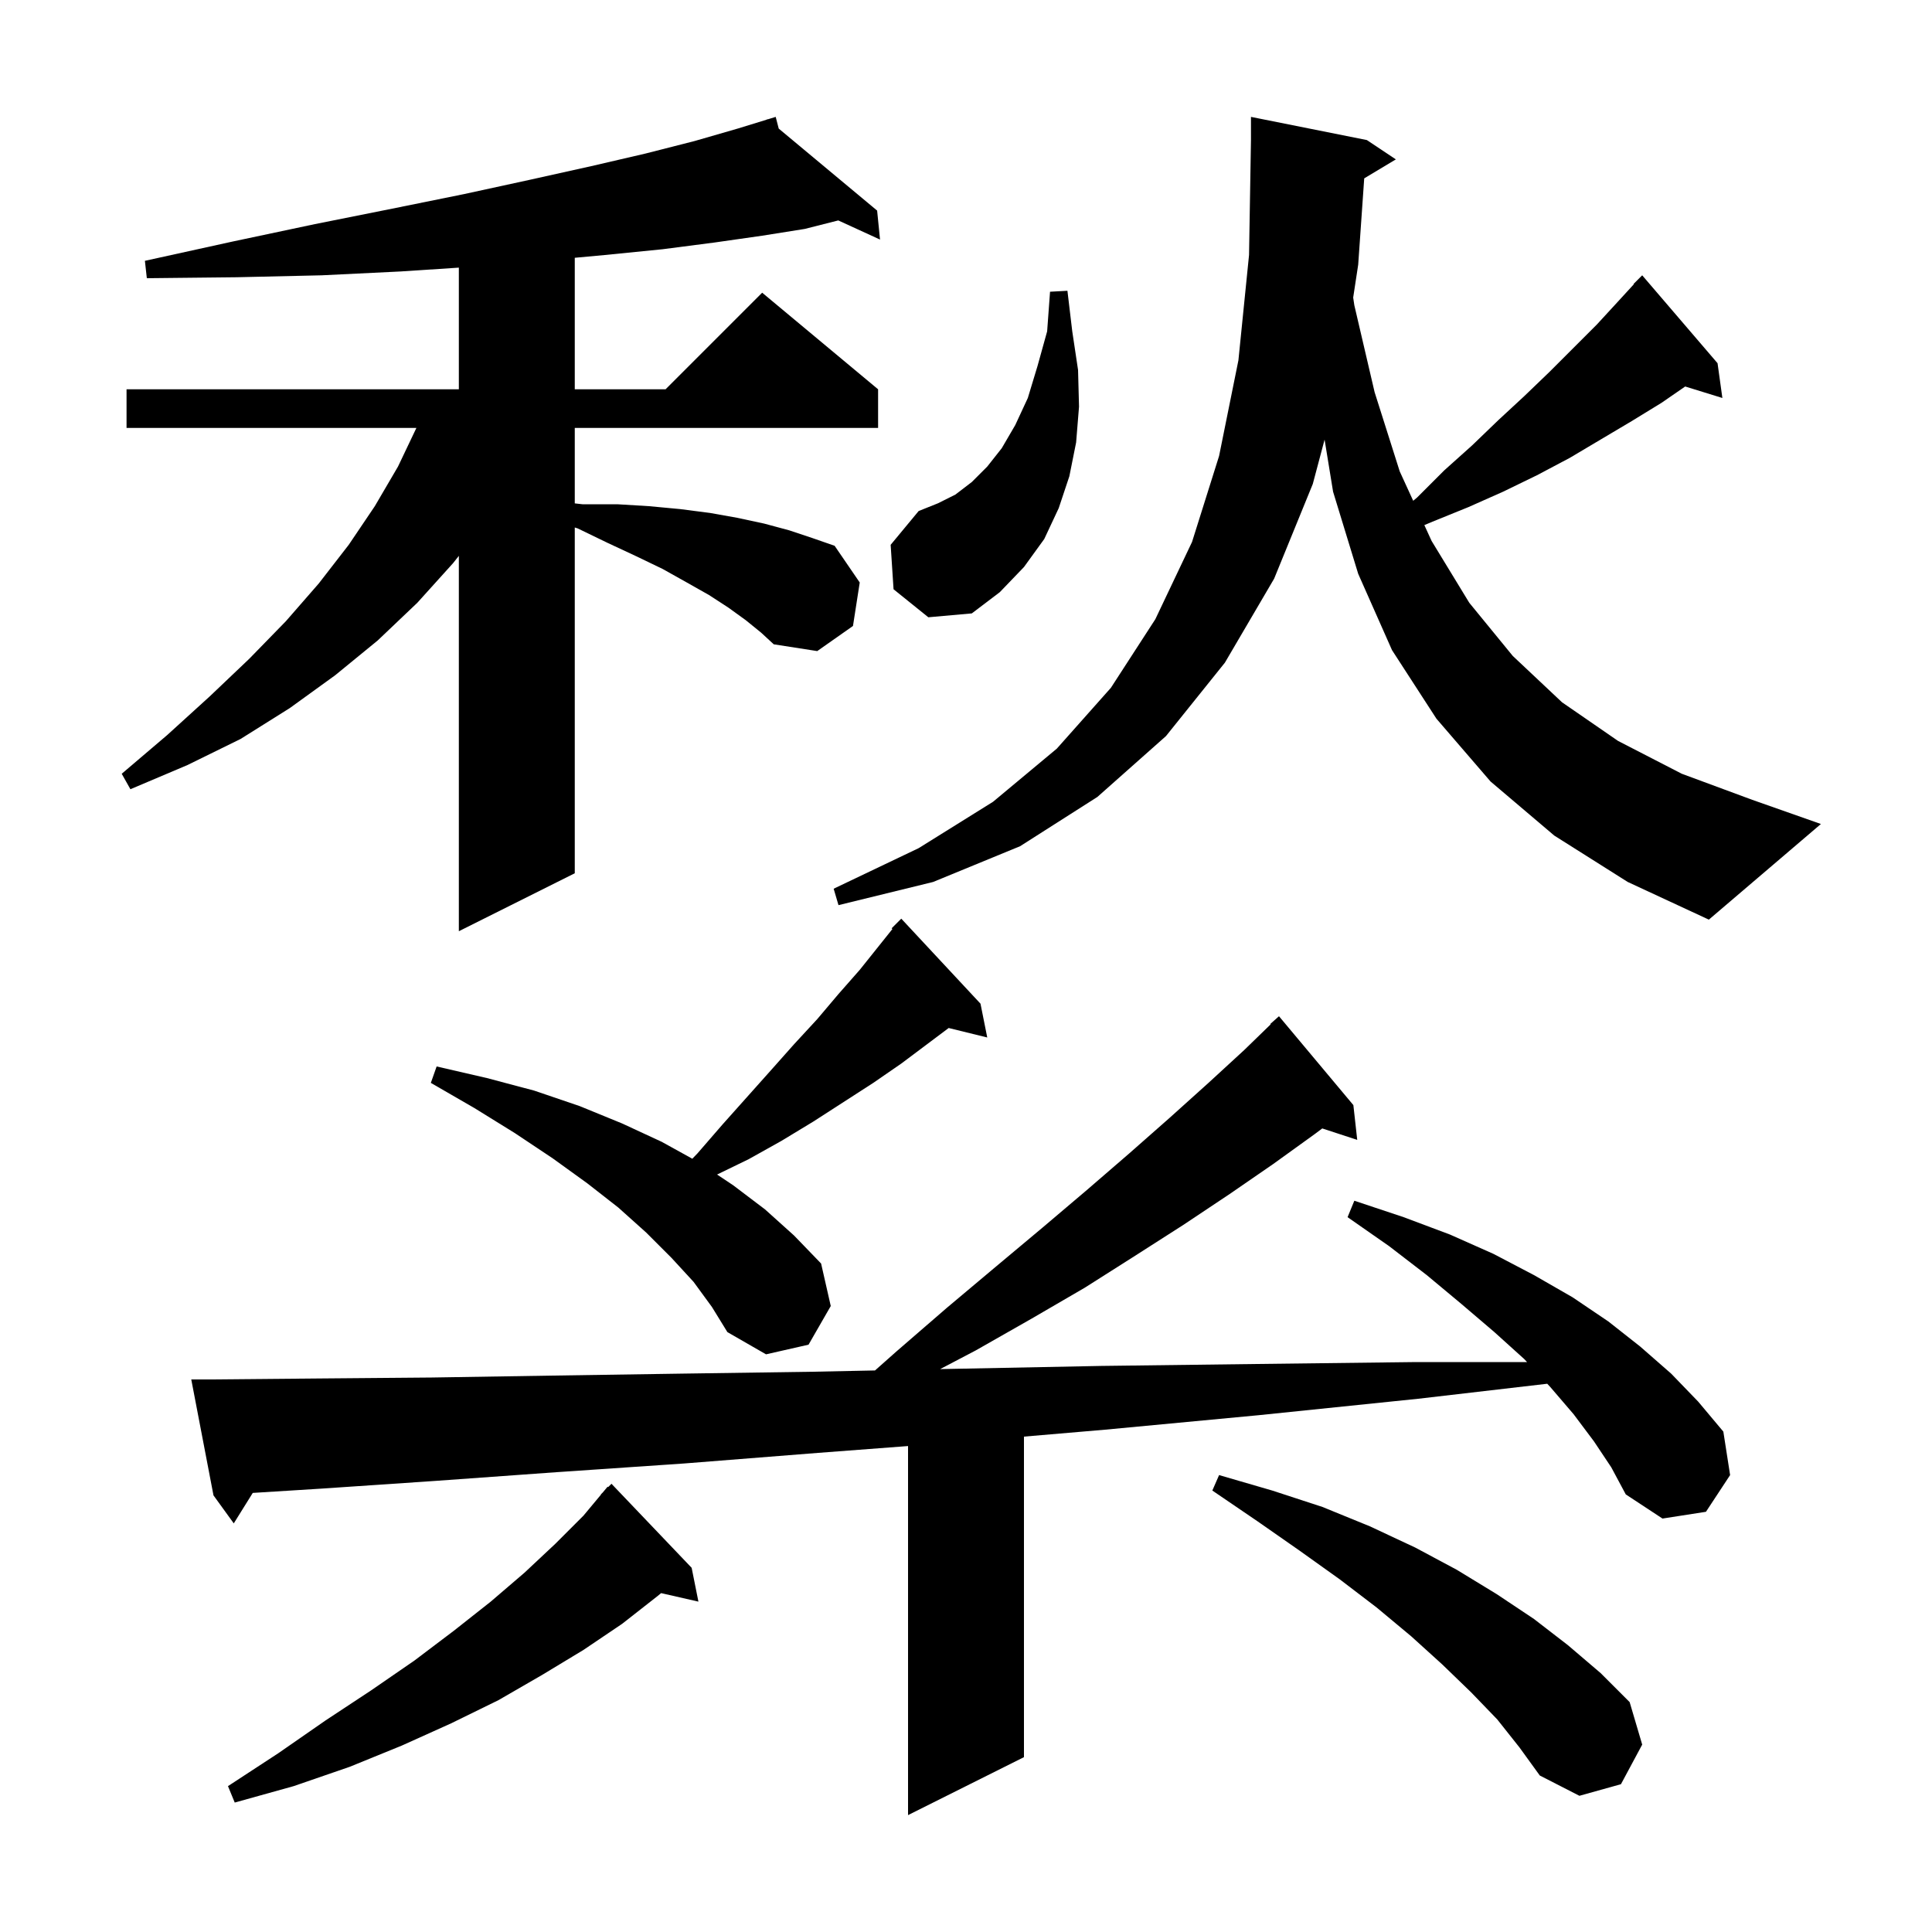 <svg xmlns="http://www.w3.org/2000/svg" xmlns:xlink="http://www.w3.org/1999/xlink" version="1.1" baseProfile="full" viewBox="0 0 200 200" width="200" height="200"><g fill="currentColor"><path d="M 165.0 149.2 L 162.9 146.4 L 160.5 143.6 L 160.17 143.245 L 146.8 144.8 L 130.3 146.5 L 114.4 148.0 L 106.0 148.718 L 106.0 181.9 L 94.0 187.9 L 94.0 149.694 L 84.7 150.4 L 70.8 151.5 L 57.6 152.4 L 45.1 153.3 L 33.3 154.1 L 26.165 154.546 L 24.2 157.7 L 22.1 154.8 L 19.8 142.8 L 21.8 142.8 L 32.9 142.7 L 44.7 142.6 L 57.2 142.4 L 70.4 142.2 L 84.2 142.0 L 90.58 141.869 L 92.8 139.9 L 98.0 135.4 L 103.0 131.2 L 107.9 127.1 L 112.5 123.2 L 116.9 119.4 L 121.1 115.7 L 125.1 112.1 L 128.8 108.7 L 131.54 106.039 L 131.5 106.0 L 132.4 105.2 L 140.1 114.4 L 140.5 118.0 L 136.88 116.815 L 136.1 117.4 L 131.8 120.5 L 127.3 123.6 L 122.5 126.8 L 117.5 130.0 L 112.3 133.3 L 106.8 136.5 L 101.0 139.8 L 97.32 141.73 L 98.8 141.7 L 114.0 141.4 L 130.0 141.2 L 146.6 141.0 L 158.079 141.0 L 157.8 140.7 L 154.7 137.9 L 151.3 135.0 L 147.7 132.0 L 143.8 129.0 L 139.5 126.0 L 140.2 124.3 L 145.3 126.0 L 150.1 127.8 L 154.6 129.8 L 158.8 132.0 L 162.8 134.3 L 166.5 136.8 L 169.8 139.4 L 173.0 142.2 L 175.8 145.1 L 178.4 148.2 L 179.1 152.7 L 176.6 156.5 L 172.1 157.2 L 168.3 154.7 L 166.8 151.9 Z M 71.6 162.3 L 72.3 165.8 L 68.439 164.919 L 68.1 165.2 L 64.4 168.1 L 60.4 170.8 L 56.1 173.4 L 51.6 176.0 L 46.7 178.4 L 41.6 180.7 L 36.2 182.9 L 30.4 184.9 L 24.3 186.6 L 23.6 184.9 L 28.8 181.5 L 33.7 178.1 L 38.4 175.0 L 42.9 171.9 L 47.0 168.8 L 50.8 165.8 L 54.3 162.8 L 57.5 159.8 L 60.4 156.9 L 62.22 154.716 L 62.2 154.7 L 62.4 154.5 L 62.9 153.9 L 62.951 153.949 L 63.3 153.6 Z M 155.0 178.0 L 152.3 175.2 L 149.3 172.3 L 146.1 169.4 L 142.5 166.4 L 138.7 163.5 L 134.5 160.5 L 130.2 157.5 L 125.5 154.3 L 126.2 152.7 L 131.7 154.3 L 136.9 156.0 L 141.8 158.0 L 146.5 160.2 L 150.8 162.5 L 154.9 165.0 L 158.8 167.6 L 162.3 170.3 L 165.7 173.2 L 168.7 176.2 L 170.0 180.6 L 167.8 184.7 L 163.5 185.9 L 159.4 183.8 L 157.3 180.9 Z M 71.8 132.7 L 69.5 130.2 L 66.9 127.6 L 64.0 125.0 L 60.8 122.5 L 57.2 119.9 L 53.3 117.3 L 49.1 114.7 L 44.6 112.1 L 45.2 110.4 L 50.4 111.6 L 55.3 112.9 L 60.0 114.5 L 64.4 116.3 L 68.5 118.2 L 71.668 119.951 L 72.2 119.4 L 74.8 116.4 L 79.8 110.8 L 82.2 108.1 L 84.6 105.5 L 86.8 102.9 L 89.0 100.4 L 92.383 96.171 L 92.3 96.1 L 93.3 95.1 L 101.5 103.9 L 102.2 107.4 L 98.207 106.419 L 93.3 110.1 L 90.4 112.1 L 84.2 116.1 L 80.9 118.1 L 77.5 120.0 L 74.231 121.588 L 75.9 122.7 L 79.2 125.2 L 82.2 127.9 L 85.0 130.8 L 86.0 135.2 L 83.7 139.2 L 79.3 140.2 L 75.3 137.9 L 73.7 135.3 Z M 77.2 64.2 L 75.4 62.9 L 73.4 61.6 L 71.1 60.3 L 68.6 58.9 L 65.9 57.6 L 62.9 56.2 L 59.8 54.7 L 59.5 54.606 L 59.5 90.4 L 47.5 96.4 L 47.5 57.541 L 46.9 58.3 L 43.2 62.4 L 39.1 66.3 L 34.7 69.9 L 30.0 73.3 L 24.9 76.5 L 19.4 79.2 L 13.5 81.7 L 12.6 80.1 L 17.3 76.1 L 21.7 72.1 L 25.8 68.2 L 29.6 64.3 L 33.0 60.4 L 36.1 56.4 L 38.8 52.4 L 41.2 48.3 L 43.105 44.3 L 13.1 44.3 L 13.1 40.3 L 47.5 40.3 L 47.5 27.705 L 41.5 28.1 L 33.3 28.5 L 24.5 28.7 L 15.2 28.8 L 15.0 27.0 L 24.1 25.0 L 32.6 23.2 L 40.6 21.6 L 48.0 20.1 L 54.9 18.6 L 61.2 17.2 L 66.8 15.9 L 71.9 14.6 L 76.4 13.3 L 79.424 12.37 L 79.4 12.3 L 79.467 12.356 L 80.3 12.1 L 80.613 13.311 L 90.8 21.8 L 91.1 24.8 L 86.778 22.819 L 83.3 23.7 L 78.9 24.4 L 74.0 25.1 L 68.6 25.8 L 62.6 26.4 L 59.5 26.686 L 59.5 40.3 L 68.9 40.3 L 78.9 30.3 L 90.9 40.3 L 90.9 44.3 L 59.5 44.3 L 59.5 52.111 L 60.3 52.2 L 63.9 52.2 L 67.2 52.4 L 70.4 52.7 L 73.5 53.1 L 76.3 53.6 L 79.1 54.2 L 81.7 54.9 L 84.1 55.7 L 86.4 56.5 L 89.0 60.3 L 88.3 64.8 L 84.6 67.4 L 80.1 66.7 L 78.8 65.5 Z M 160.9 86.5 L 154.3 80.9 L 148.7 74.4 L 144.1 67.3 L 140.6 59.4 L 138.0 50.9 L 137.121 45.51 L 135.9 50.1 L 131.9 59.9 L 126.8 68.6 L 120.7 76.2 L 113.6 82.5 L 105.6 87.6 L 96.6 91.3 L 86.8 93.7 L 86.3 92.0 L 95.1 87.8 L 102.8 83.0 L 109.4 77.5 L 115.0 71.2 L 119.6 64.1 L 123.4 56.1 L 126.2 47.2 L 128.2 37.3 L 129.3 26.4 L 129.5 14.5 L 129.5 12.1 L 141.5 14.5 L 144.5 16.5 L 141.223 18.466 L 140.6 27.4 L 140.081 30.804 L 140.2 31.6 L 142.3 40.6 L 144.9 48.8 L 146.294 51.841 L 146.7 51.5 L 149.5 48.7 L 152.4 46.1 L 155.1 43.5 L 157.8 41.0 L 160.4 38.5 L 165.3 33.6 L 167.6 31.1 L 169.131 29.429 L 169.1 29.4 L 170.0 28.5 L 177.8 37.6 L 178.3 41.2 L 174.45 40.01 L 172.0 41.7 L 168.9 43.6 L 162.5 47.4 L 159.1 49.2 L 155.6 50.9 L 152.0 52.5 L 148.3 54.0 L 147.448 54.359 L 148.2 56.0 L 152.1 62.4 L 156.6 67.9 L 161.7 72.7 L 167.5 76.7 L 174.1 80.1 L 181.4 82.8 L 188.5 85.3 L 176.9 95.2 L 168.5 91.3 Z M 92.5 61.0 L 92.2 56.4 L 95.1 52.9 L 97.1 52.1 L 98.9 51.2 L 100.6 49.9 L 102.2 48.3 L 103.7 46.4 L 105.1 44.0 L 106.4 41.2 L 107.4 37.9 L 108.4 34.3 L 108.7 30.2 L 110.5 30.1 L 111.0 34.3 L 111.6 38.3 L 111.7 42.1 L 111.4 45.8 L 110.7 49.3 L 109.6 52.6 L 108.1 55.8 L 106.0 58.7 L 103.5 61.3 L 100.6 63.5 L 96.1 63.9 Z "/></g></svg>